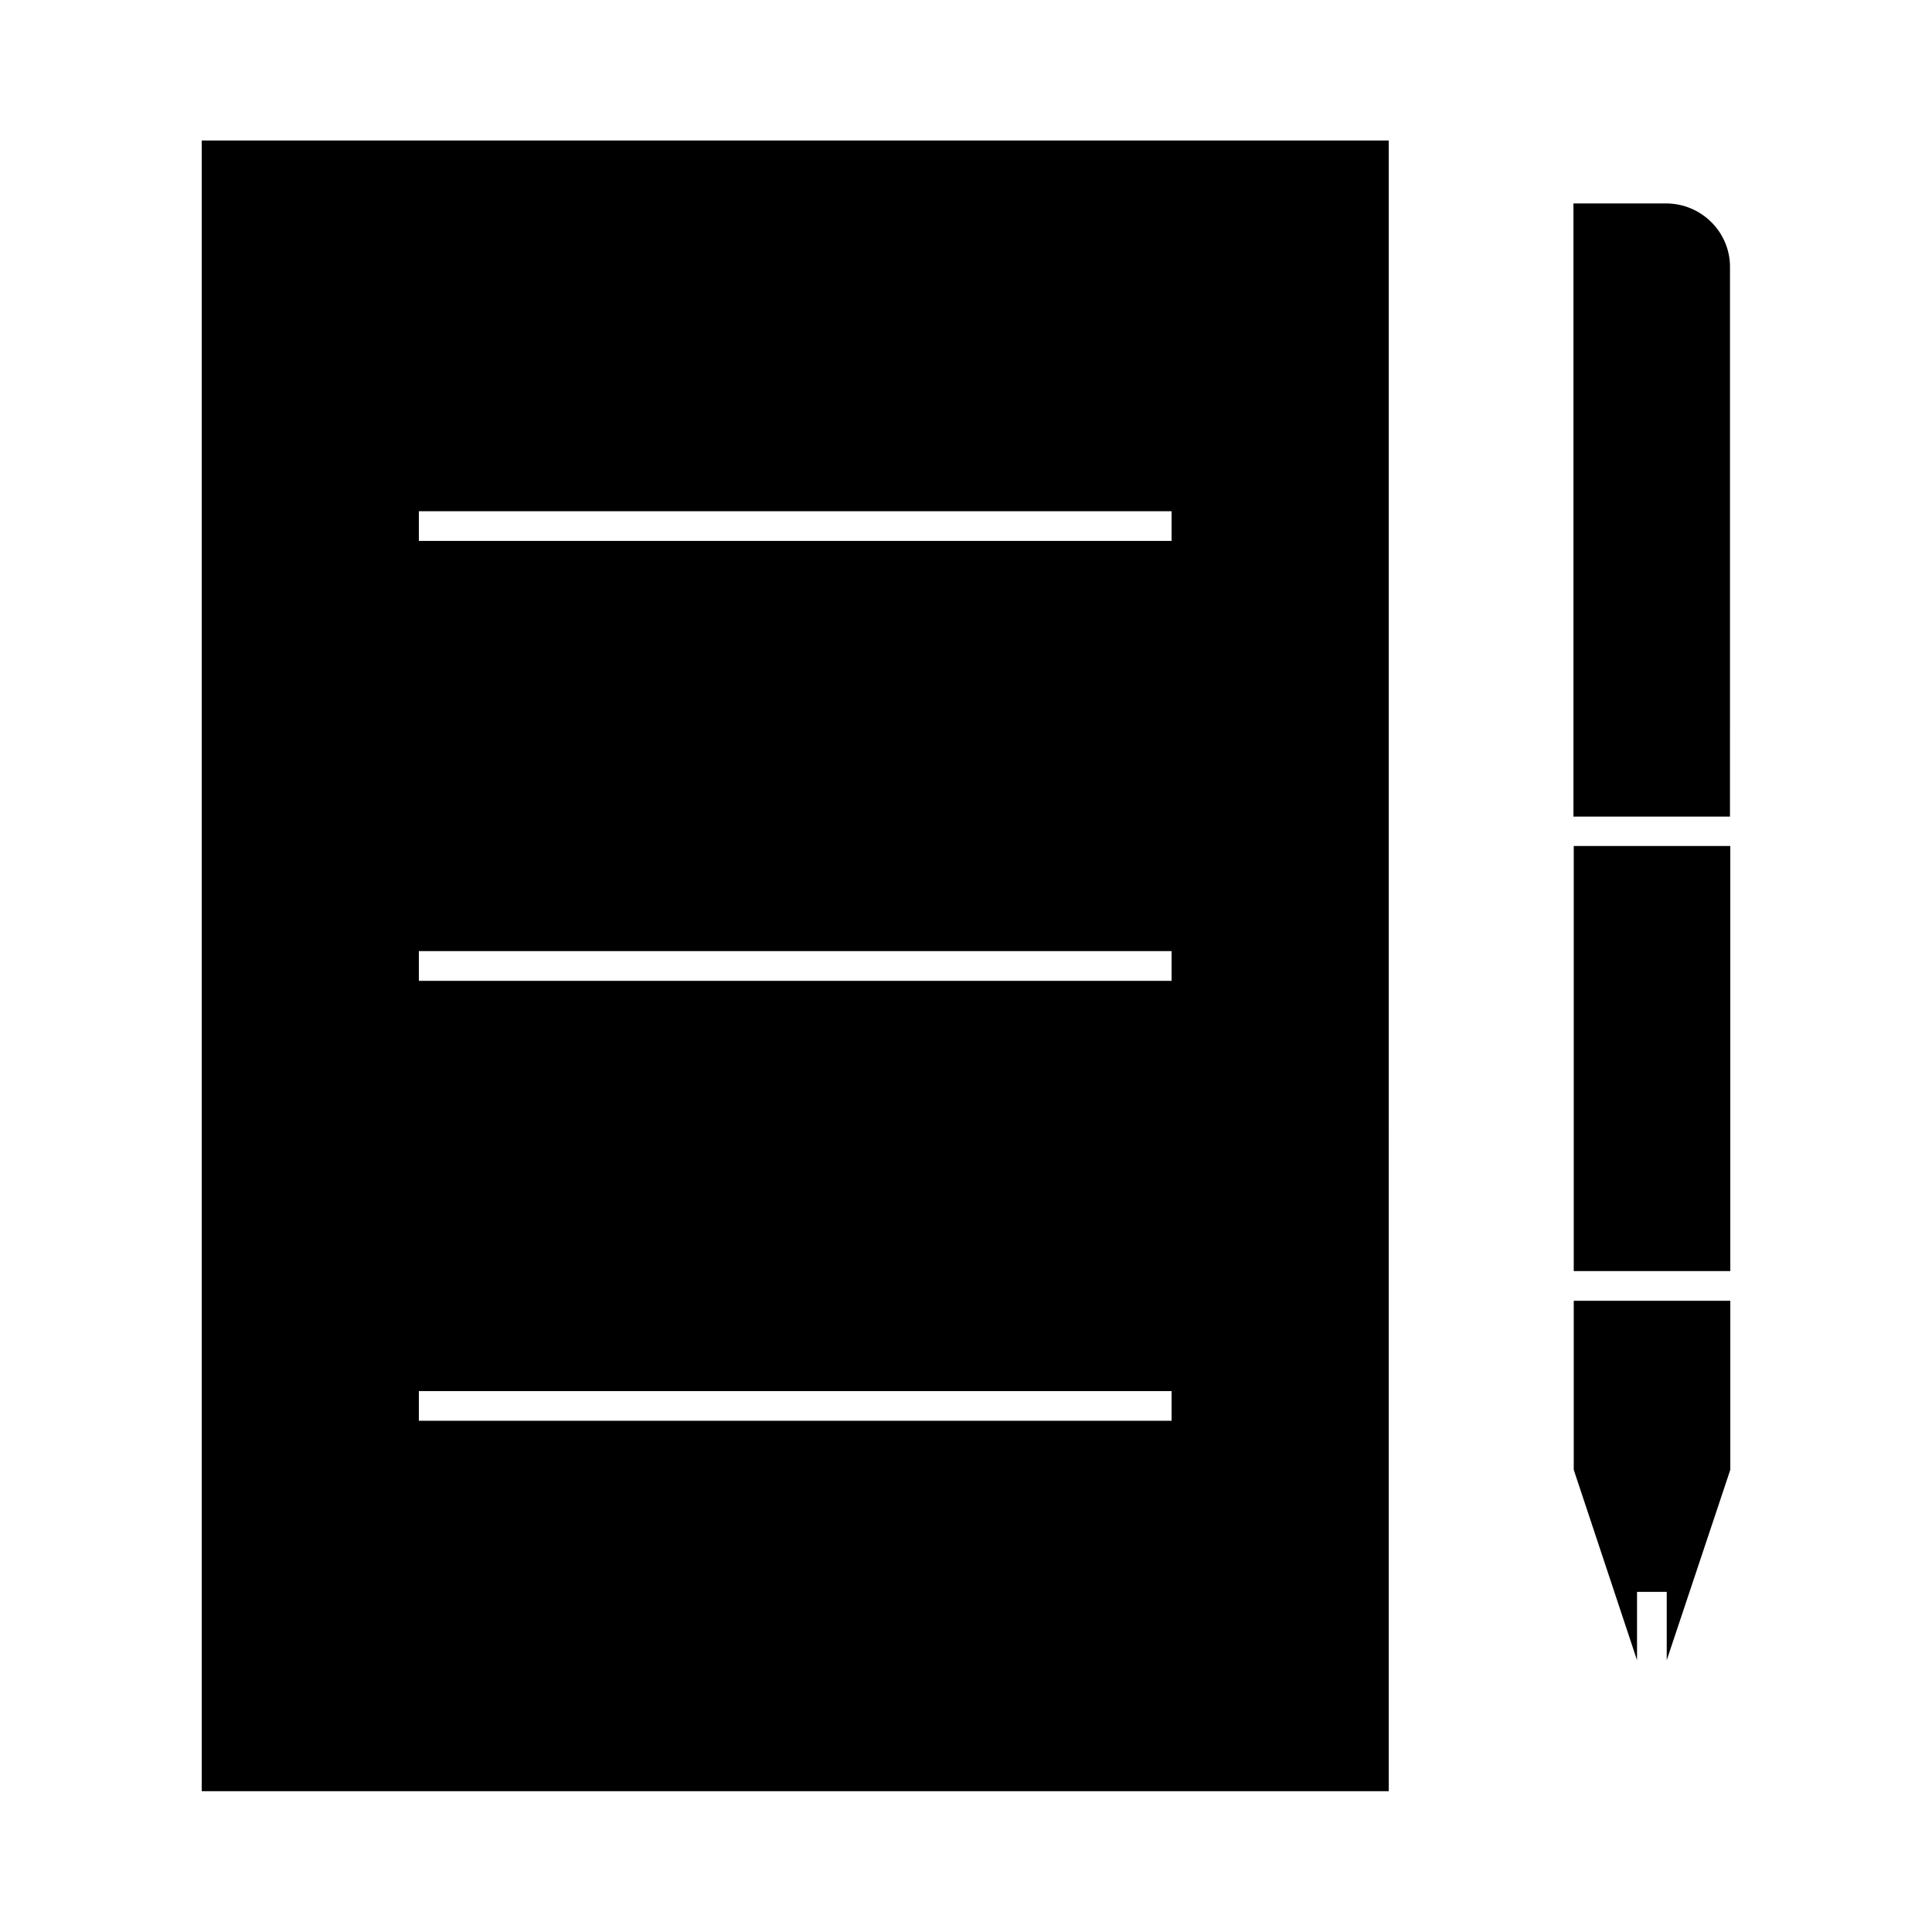 <?xml version="1.0" encoding="UTF-8"?>
<!-- Uploaded to: SVG Repo, www.svgrepo.com, Generator: SVG Repo Mixer Tools -->
<svg fill="#000000" width="800px" height="800px" version="1.1" viewBox="144 144 512 512" xmlns="http://www.w3.org/2000/svg">
 <g>
  <path d="m585.54 197.92h-24.562v162.48h41.484l0.004-116.59v-28.969c0.078-9.289-7.559-16.926-16.926-16.926z"/>
  <path d="m561.06 533.51 16.77 50.461v-18.105h7.871v18.105l16.848-50.461v-44.793h-41.488z"/>
  <path d="m512.1 181.23h-314.64v437.45h314.57l-0.004-437.45zm-57.547 339.29h-199.55v-7.871h199.48v7.871zm0-116.59h-199.55v-7.871h199.48v7.871zm0-116.58h-199.55v-7.871h199.48v7.871z"/>
  <path d="m561.06 368.2h41.484v112.65h-41.484z"/>
 </g>
</svg>